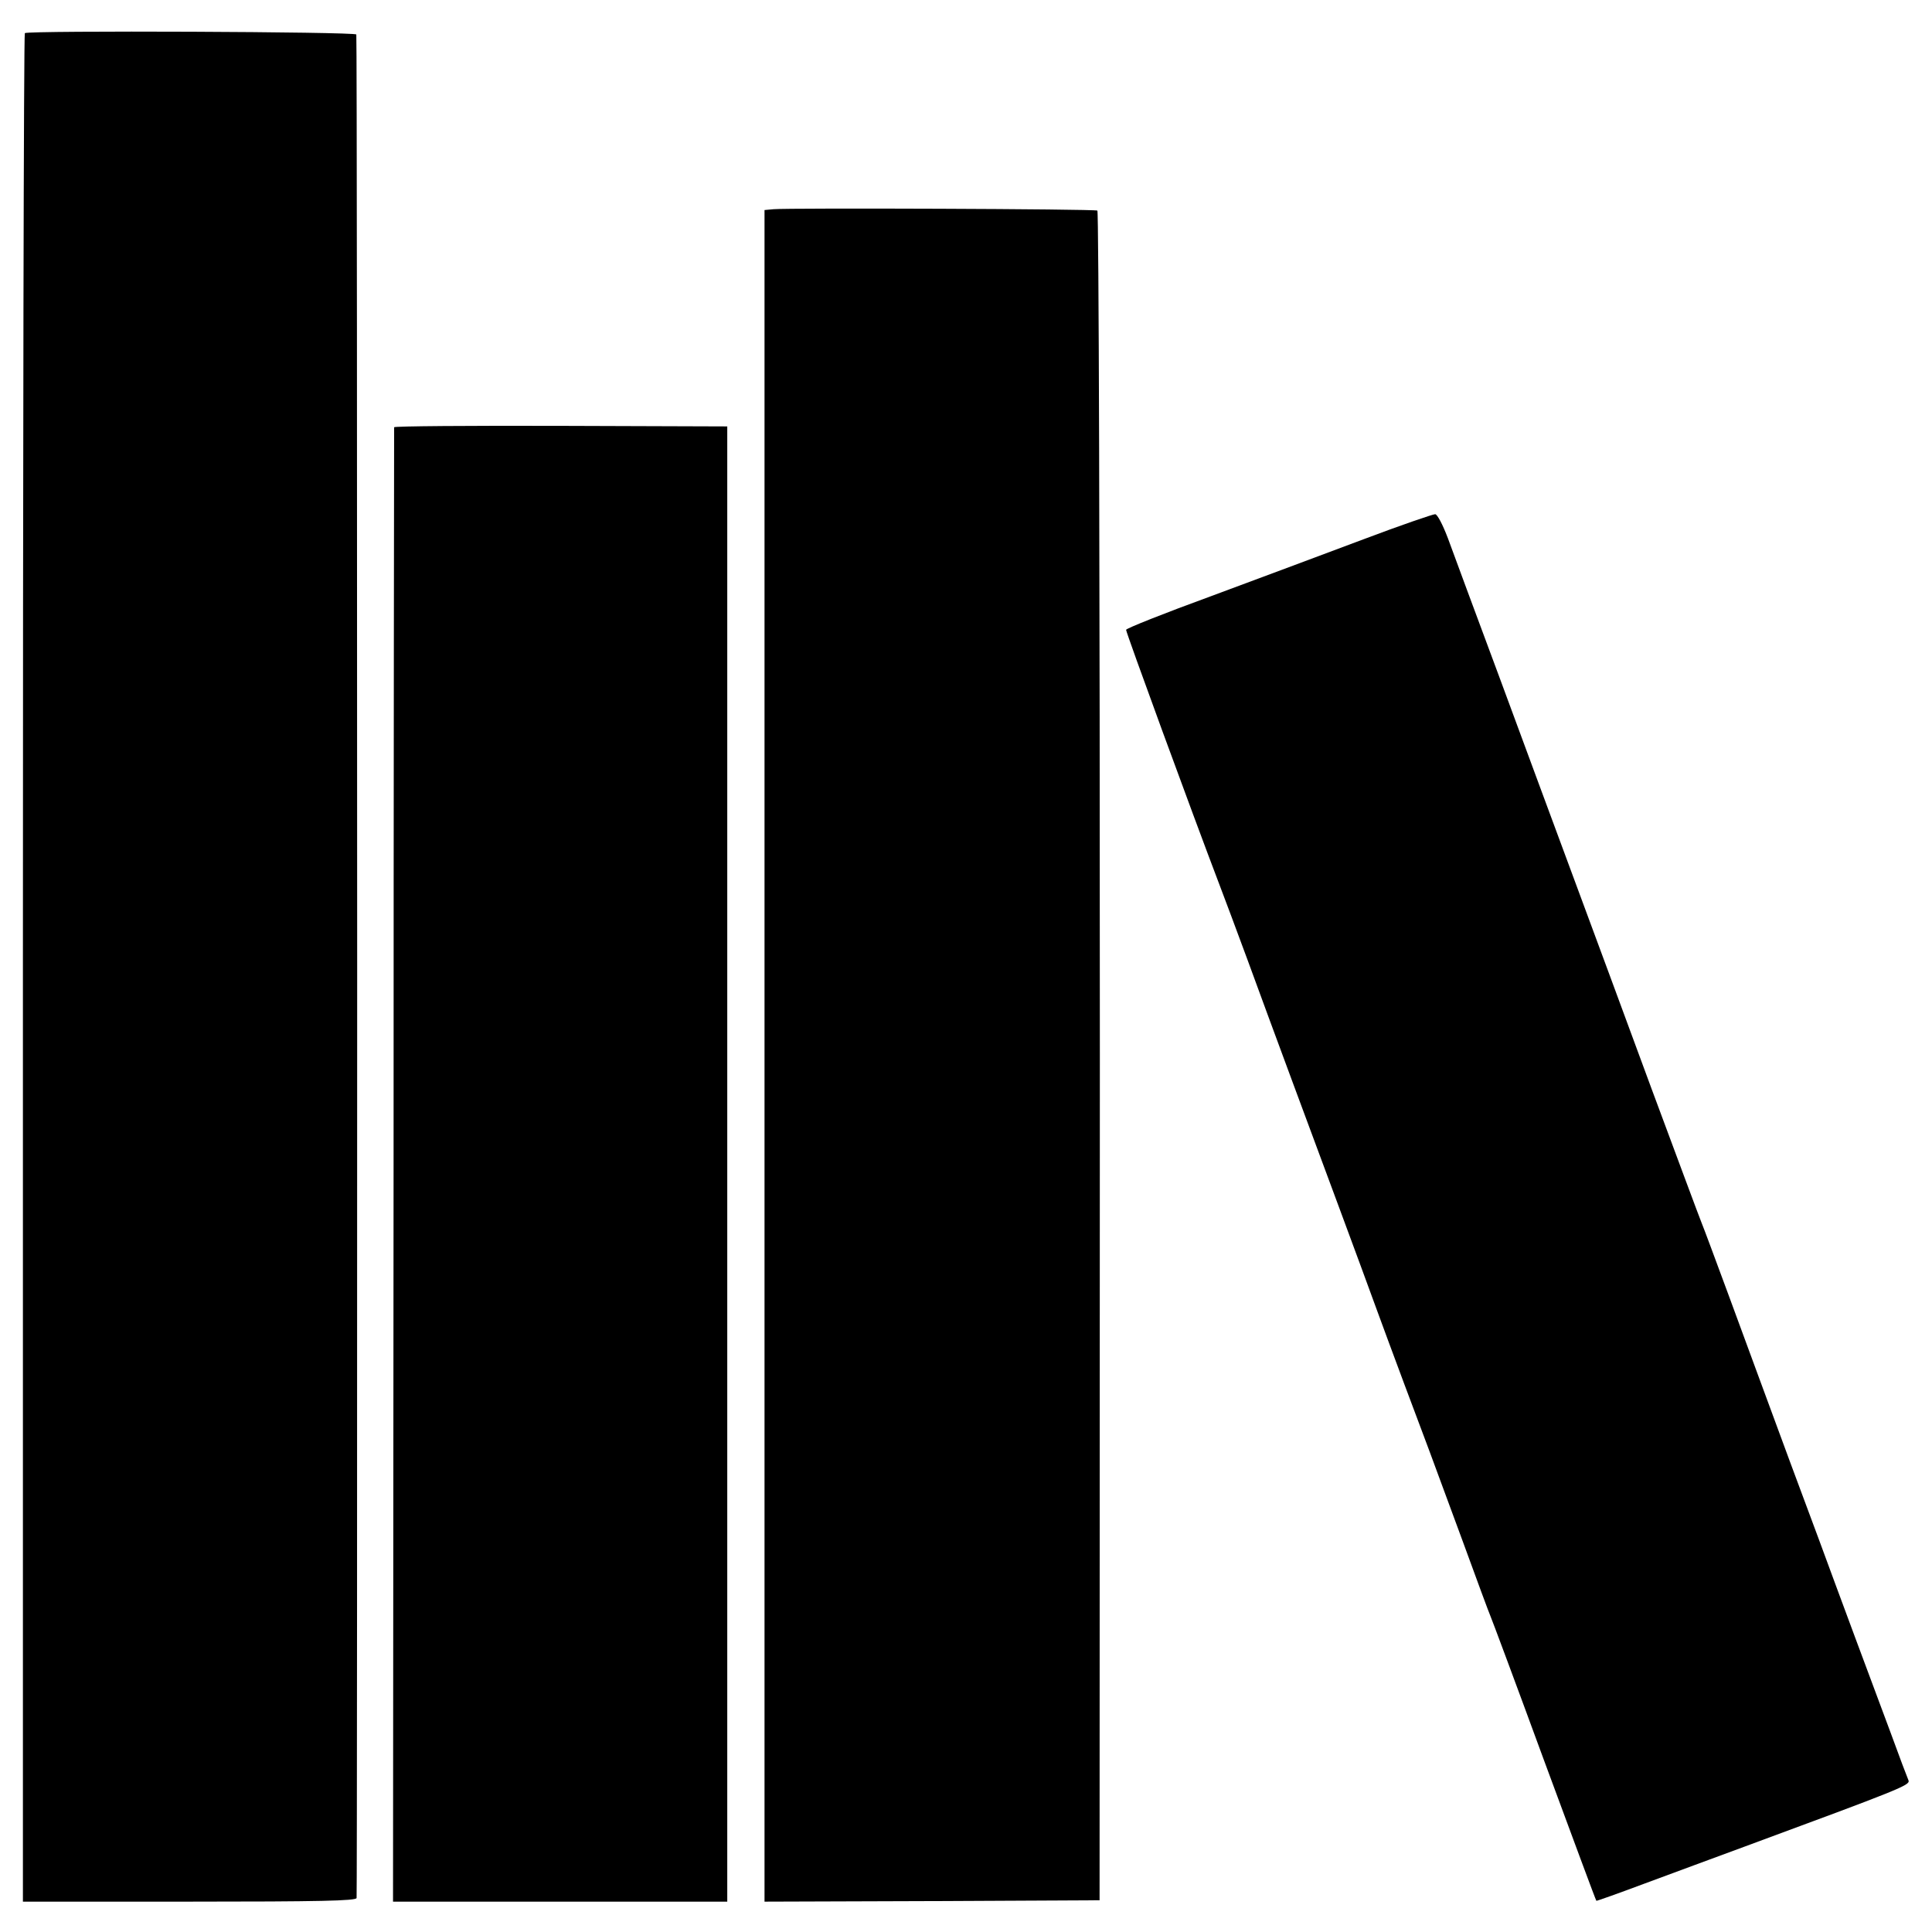 <?xml version="1.0" standalone="no"?>
<!DOCTYPE svg PUBLIC "-//W3C//DTD SVG 20010904//EN"
 "http://www.w3.org/TR/2001/REC-SVG-20010904/DTD/svg10.dtd">
<svg version="1.0" xmlns="http://www.w3.org/2000/svg"
 width="700pt" height="700pt" viewBox="0 0 700 700"
 preserveAspectRatio="xMidYMid meet">
<g transform="translate(0,700) scale(0.1,-0.1)"
fill="#000000" stroke="none">
<path d="M90 6880 c-4 -3 -7 -1527 -7 -3388 l0 -3382 602 0 c474 0 604 3 607
13 3 10 3 6723 -1 6752 -1 10 -1185 15 -1201 5z"/>
<path d="M2803 6242 l-33 -3 0 -3065 0 -3064 607 2 607 3 1 3058 c0 1790 -4
3061 -9 3064 -9 6 -1116 10 -1173 5z"/>
<path d="M1428 5452 c0 -4 -2 -1207 -2 -2674 l-2 -2668 606 0 605 0 0 2673 0
2672 -602 2 c-332 1 -604 -1 -605 -5z"/>
<path d="M4940 5046 c-135 -51 -383 -143 -552 -206 -170 -62 -308 -117 -308
-122 0 -10 236 -655 340 -928 16 -41 60 -160 99 -265 38 -104 112 -305 164
-445 91 -245 250 -673 307 -830 40 -110 157 -423 190 -510 15 -41 69 -187 120
-325 50 -137 95 -259 100 -270 5 -11 93 -247 195 -525 103 -278 187 -506 189
-507 1 -1 80 27 176 63 96 36 258 95 360 133 566 209 601 223 595 240 -4 9
-34 88 -66 176 -100 268 -170 456 -199 535 -15 41 -89 242 -165 445 -75 204
-175 474 -221 600 -47 127 -91 246 -99 265 -8 19 -89 238 -181 485 -91 248
-217 587 -279 755 -62 168 -184 496 -270 730 -87 234 -172 463 -189 510 -19
50 -38 86 -46 87 -8 0 -125 -40 -260 -91z"/>
</g>
</svg>
